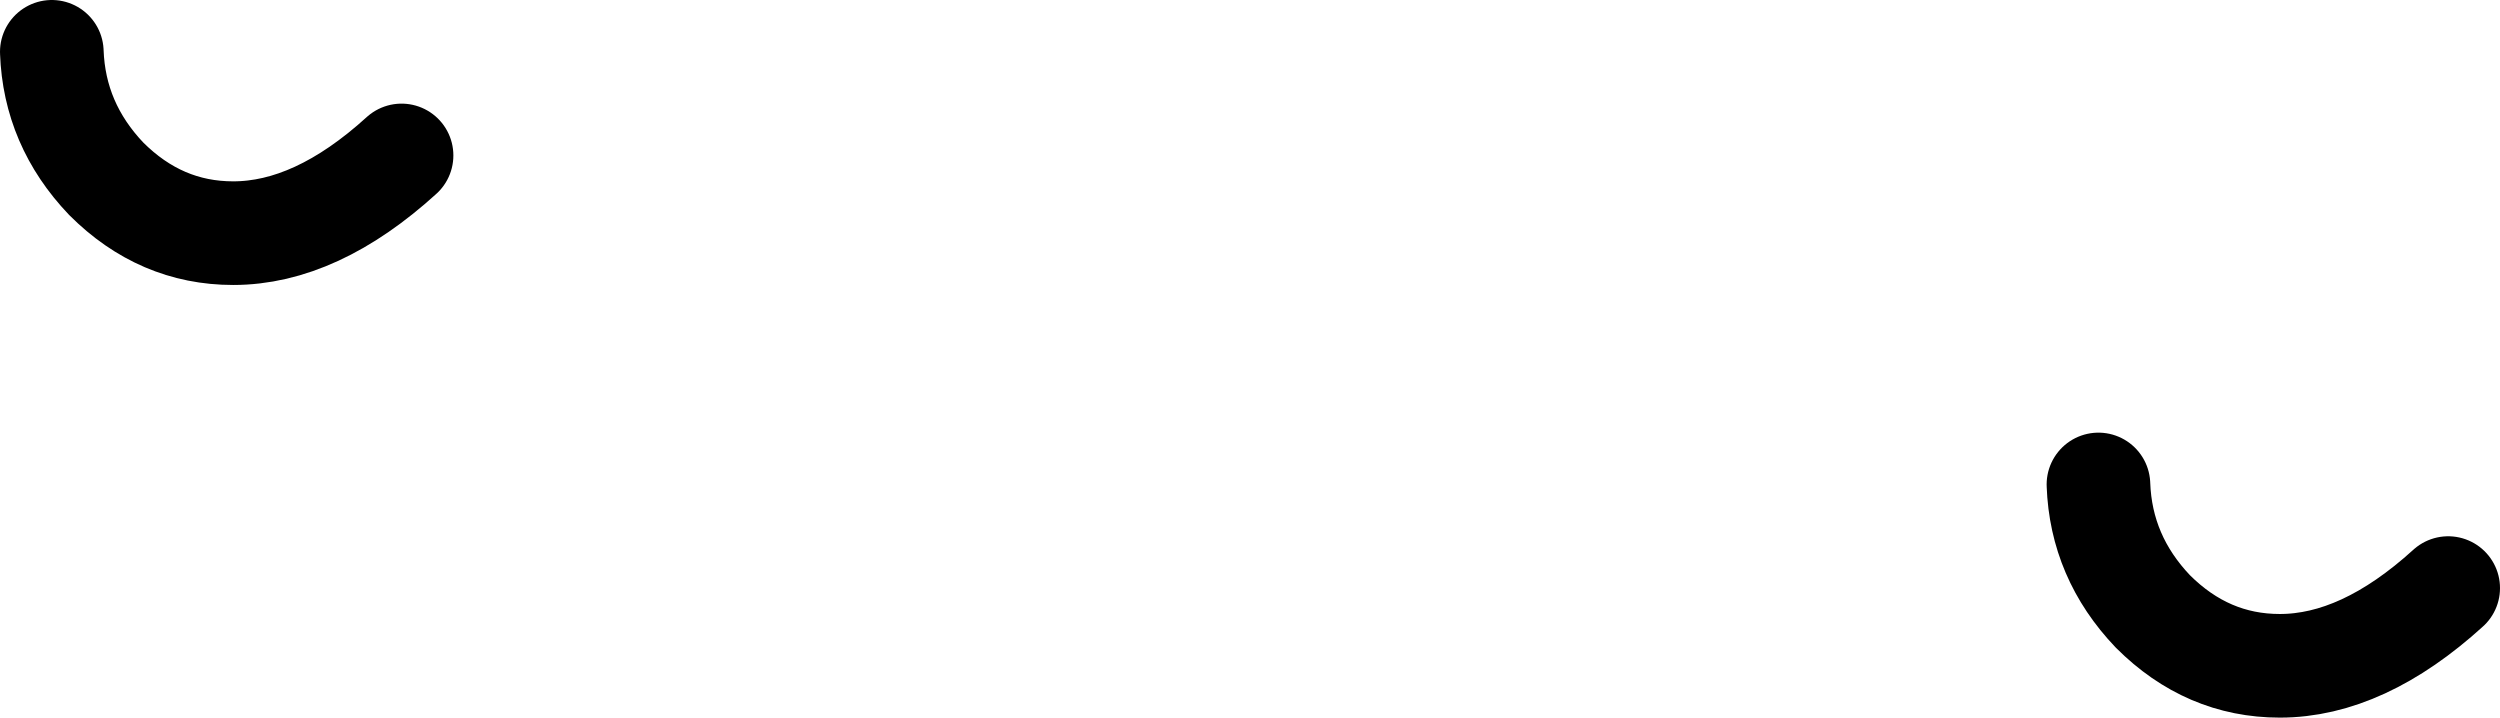 <?xml version="1.0" encoding="UTF-8" standalone="no"?>
<svg xmlns:xlink="http://www.w3.org/1999/xlink" height="13.85px" width="48.25px" xmlns="http://www.w3.org/2000/svg">
  <g transform="matrix(1.0, 0.0, 0.0, 1.0, 26.0, 3.75)">
    <path d="M-25.0 -2.75 Q-24.95 -1.35 -23.95 -0.3 -22.9 0.75 -21.5 0.75 -19.9 0.75 -18.25 -0.75" fill="none" stroke="#000000" stroke-linecap="round" stroke-linejoin="round" stroke-width="2.0"/>
    <path d="M14.5 5.6 Q14.55 7.0 15.55 8.05 16.6 9.1 18.0 9.1 19.6 9.1 21.25 7.6" fill="none" stroke="#000000" stroke-linecap="round" stroke-linejoin="round" stroke-width="2.0"/>
  </g>
</svg>
